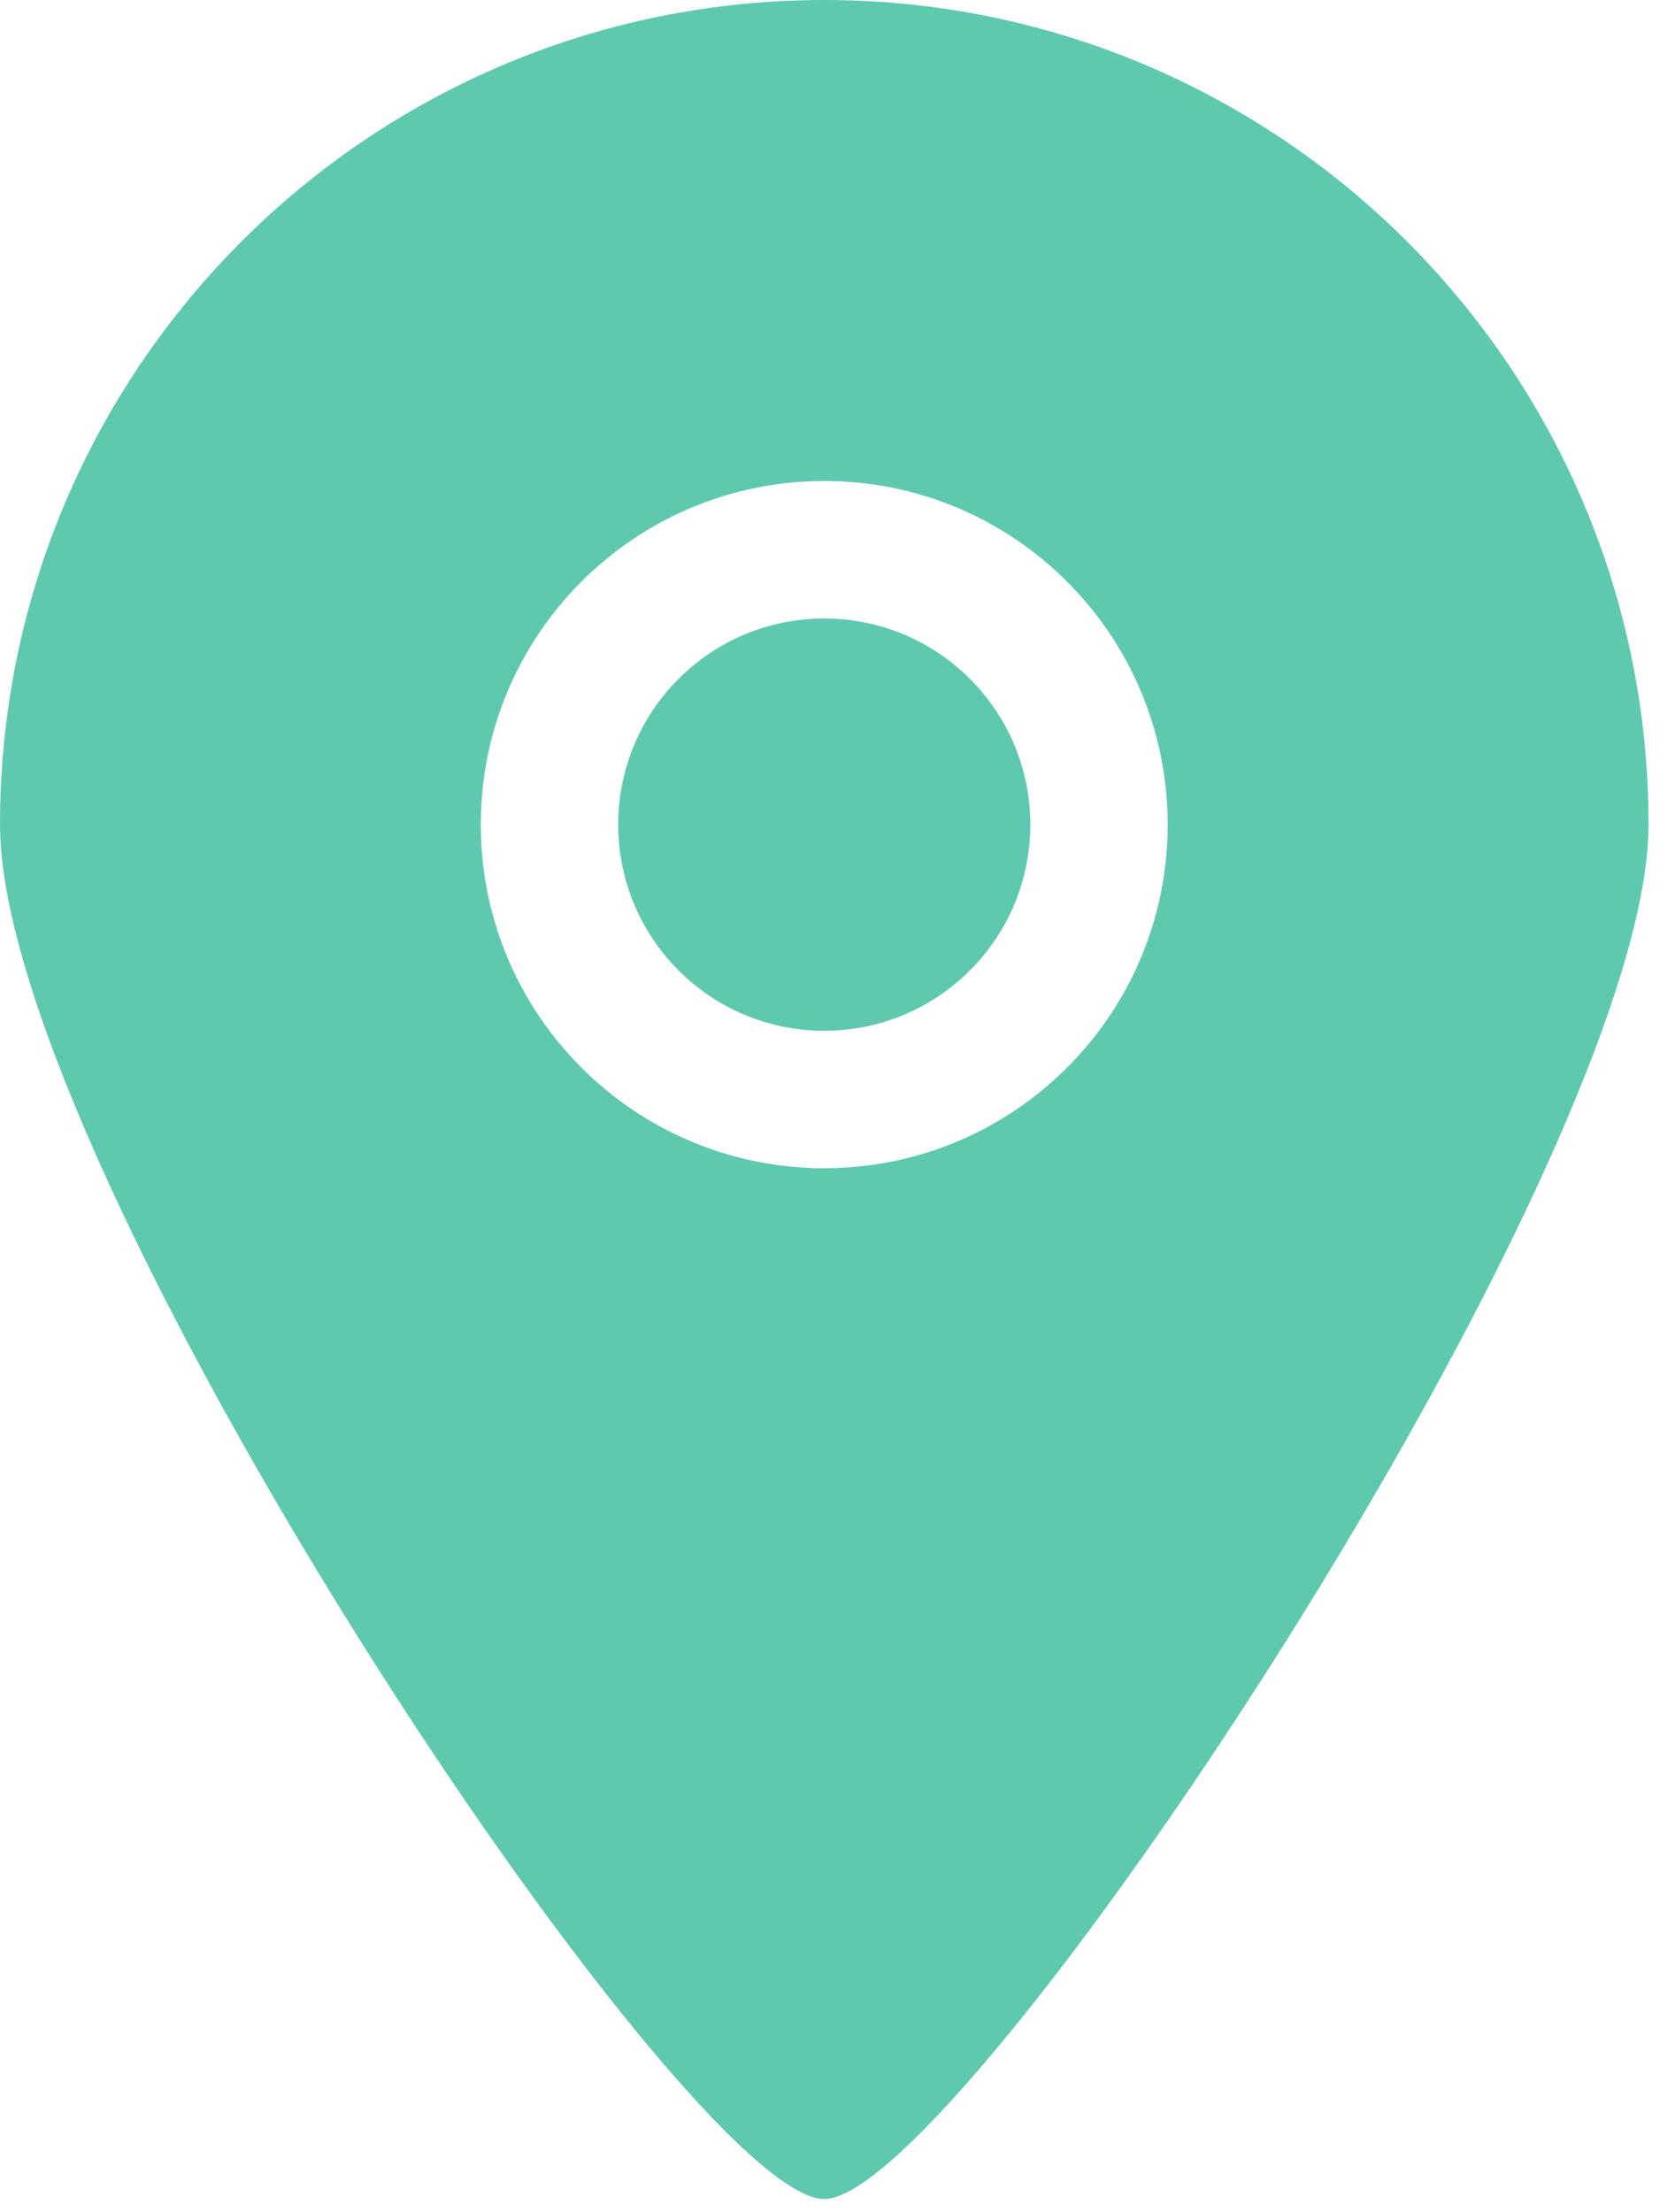 <svg xmlns="http://www.w3.org/2000/svg" width="25" height="33" viewBox="0 0 25 33" fill="none"><path fill-rule="evenodd" clip-rule="evenodd" d="M12.302 9.227C10.604 9.227 9.227 10.604 9.227 12.302C9.227 14.001 10.604 15.378 12.302 15.378C14.001 15.378 15.378 14.001 15.378 12.302C15.378 10.604 14.001 9.227 12.302 9.227ZM12.302 17.428C9.472 17.428 7.176 15.134 7.176 12.302C7.176 9.471 9.472 7.176 12.302 7.176C15.133 7.176 17.428 9.471 17.428 12.302C17.428 15.134 15.133 17.428 12.302 17.428ZM12.302 0C5.508 0 0 5.508 0 12.302C0 17.447 10.257 32.818 12.302 32.806C14.316 32.818 24.605 17.377 24.605 12.302C24.605 5.508 19.096 0 12.302 0Z" fill="#5FC9B0"></path></svg>
